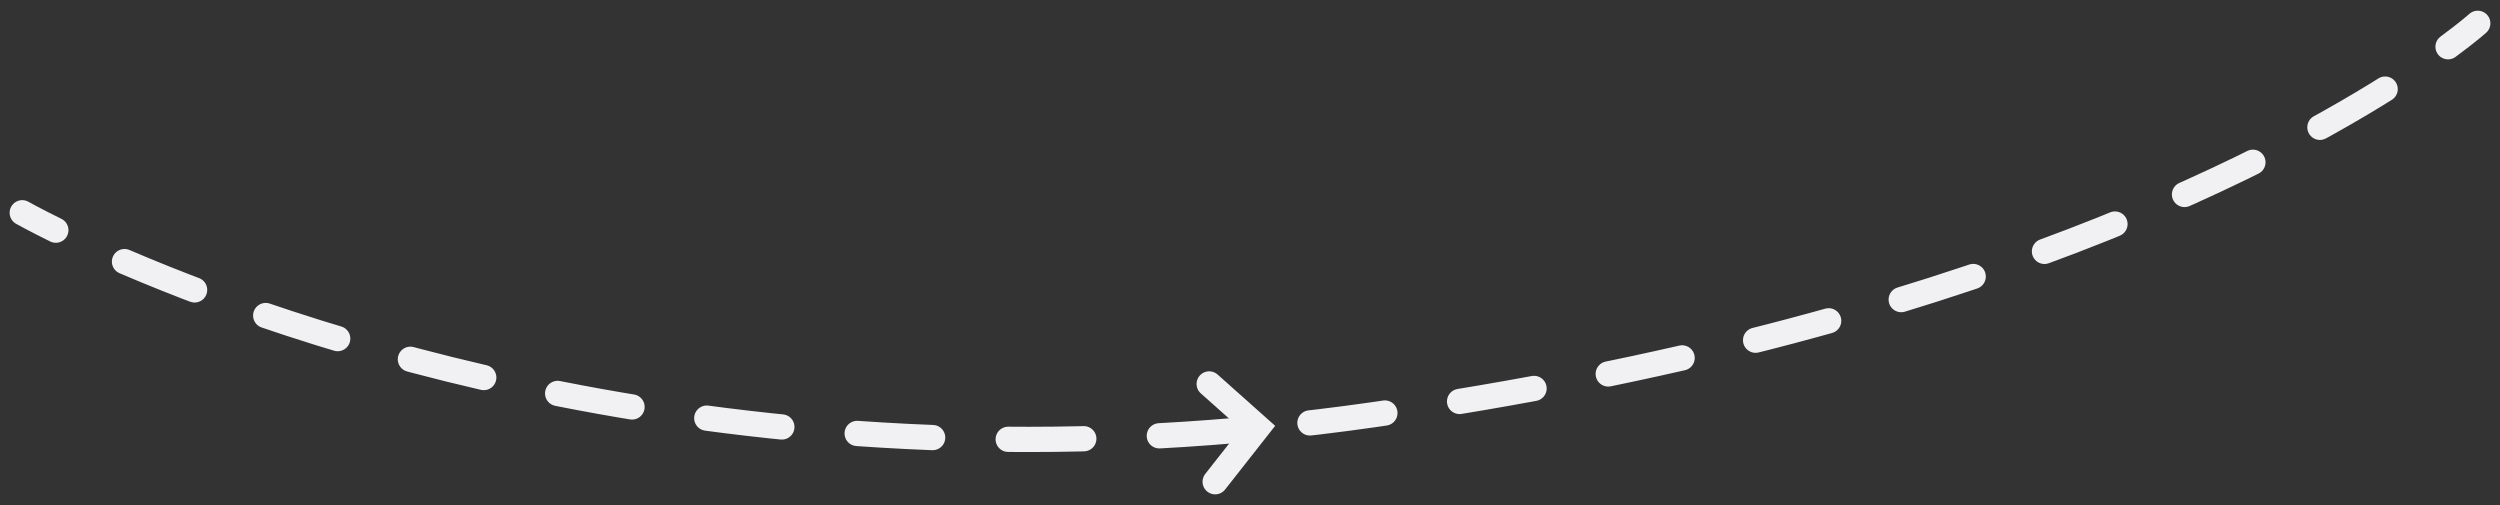 <?xml version="1.0" encoding="utf-8"?>
<!-- Generator: Adobe Illustrator 17.0.0, SVG Export Plug-In . SVG Version: 6.00 Build 0)  -->
<!DOCTYPE svg PUBLIC "-//W3C//DTD SVG 1.1//EN" "http://www.w3.org/Graphics/SVG/1.1/DTD/svg11.dtd">
<svg version="1.1" id="Layer_1" xmlns="http://www.w3.org/2000/svg" xmlns:xlink="http://www.w3.org/1999/xlink" x="0px" y="0px"
	 width="198px" height="40px" viewBox="0 0 198 40" enable-background="new 0 0 198 40" xml:space="preserve">
<rect x="0" y="0" width="198" height="40" fill="#333333" stroke="none"/>
<g>
	<g>
		<g>
			<path fill="none" stroke="#F1F1F3" stroke-width="2" stroke-linecap="round" stroke-miterlimit="10" d="M1.762,16.851
				c0,0,0.911,0.518,2.66,1.378"/>
			
				<path fill="none" stroke="#F1F1F3" stroke-width="2" stroke-linecap="round" stroke-miterlimit="10" stroke-dasharray="5.987,5.987" d="
				M9.861,20.719c15.467,6.633,51.894,18.843,98.899,12.128c47.251-6.75,72.833-20.813,82.67-27.422"/>
			<path fill="none" stroke="#F1F1F3" stroke-width="2" stroke-linecap="round" stroke-miterlimit="10" d="M193.885,3.701
				c1.594-1.173,2.353-1.855,2.353-1.855"/>
		</g>
	</g>
	<polyline fill="none" stroke="#F1F1F3" stroke-width="2" stroke-linecap="round" stroke-miterlimit="10" points="96.242,38.153 
		99.626,33.847 95.768,30.409 	"/>
</g>
</svg>
